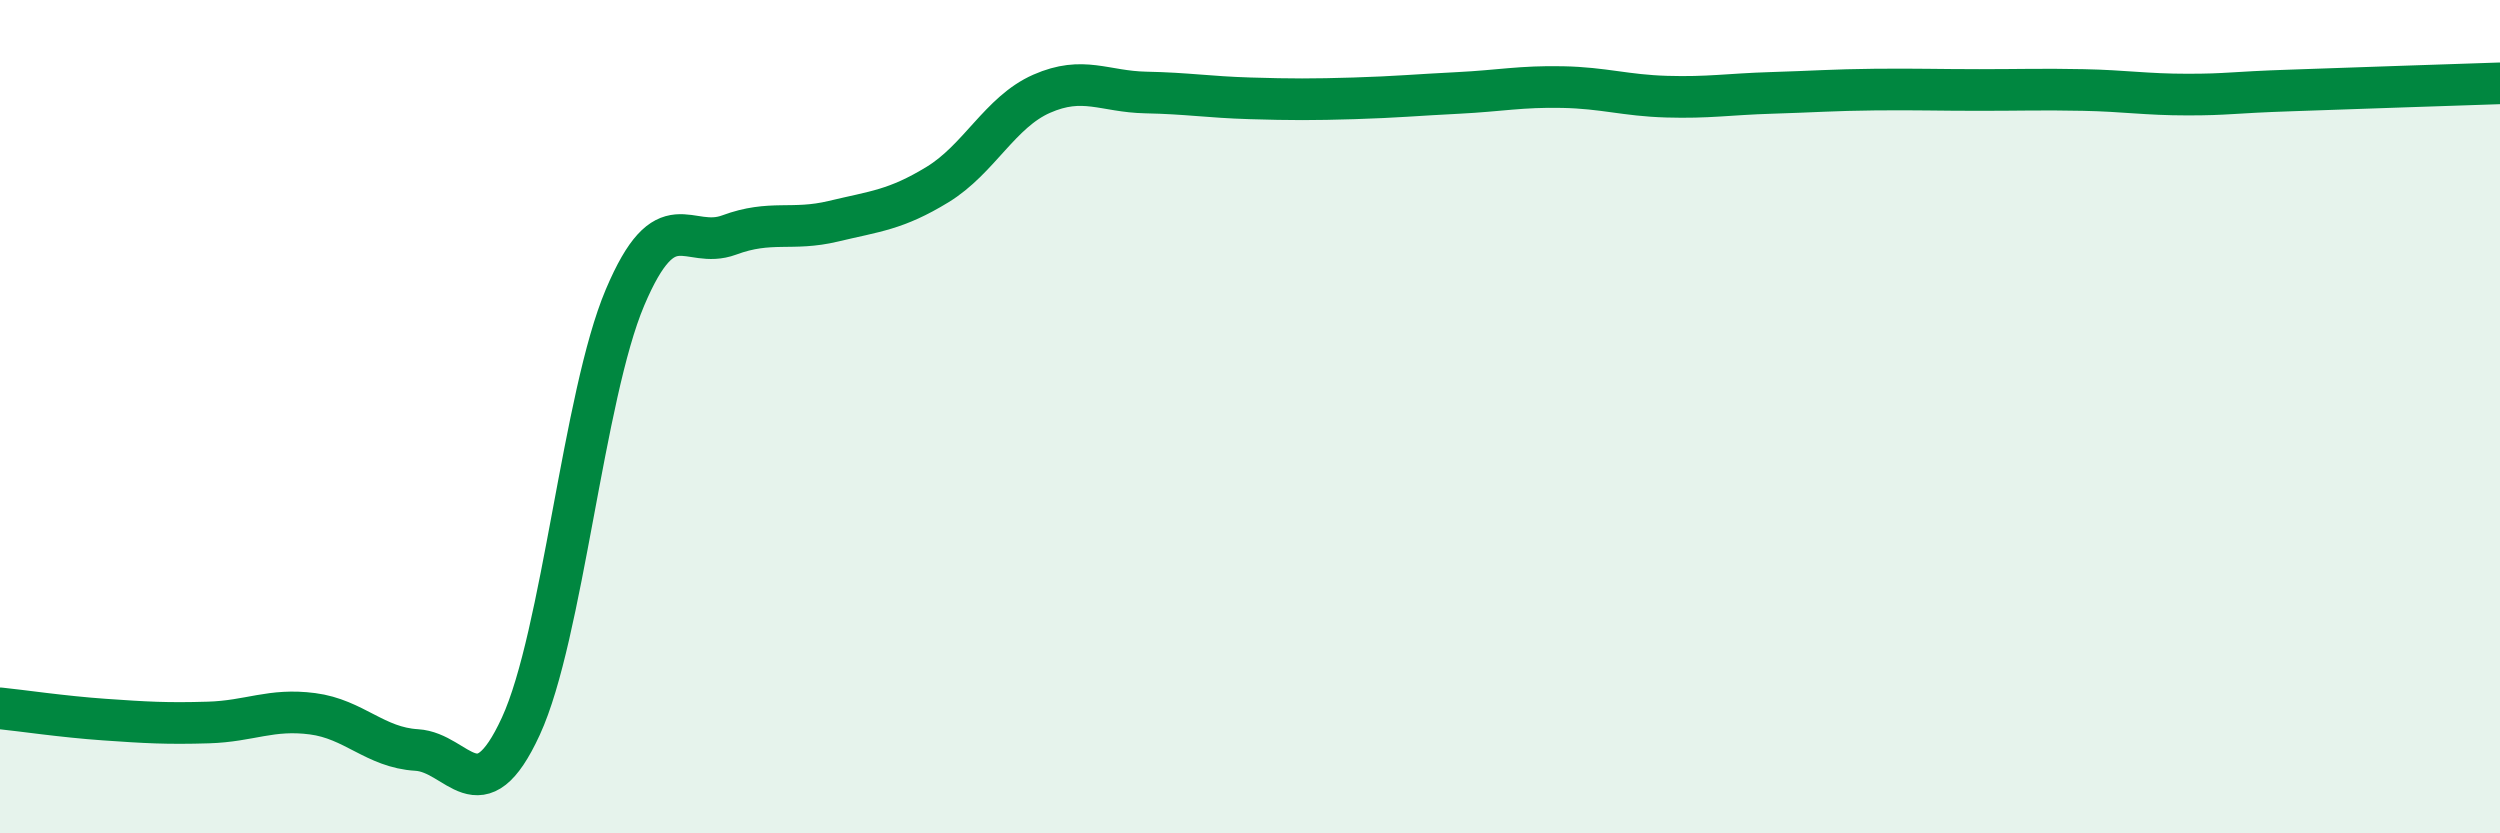 
    <svg width="60" height="20" viewBox="0 0 60 20" xmlns="http://www.w3.org/2000/svg">
      <path
        d="M 0,17 C 0.5,17.05 1.5,17.2 2.5,17.27 C 3.5,17.34 4,17.37 5,17.34 C 6,17.31 6.5,17 7.5,17.13 C 8.5,17.26 9,17.94 10,18 C 11,18.06 11.5,19.6 12.5,17.43 C 13.5,15.26 14,9.5 15,7.14 C 16,4.78 16.5,6.01 17.5,5.64 C 18.5,5.27 19,5.55 20,5.31 C 21,5.07 21.5,5.04 22.5,4.43 C 23.5,3.82 24,2.69 25,2.25 C 26,1.81 26.5,2.2 27.5,2.22 C 28.5,2.24 29,2.33 30,2.36 C 31,2.39 31.5,2.39 32.5,2.36 C 33.5,2.33 34,2.28 35,2.23 C 36,2.18 36.5,2.07 37.5,2.09 C 38.5,2.11 39,2.29 40,2.32 C 41,2.35 41.5,2.26 42.5,2.23 C 43.5,2.2 44,2.16 45,2.15 C 46,2.14 46.5,2.16 47.5,2.16 C 48.5,2.16 49,2.14 50,2.16 C 51,2.18 51.5,2.27 52.5,2.27 C 53.5,2.27 53.5,2.22 55,2.17 C 56.5,2.12 59,2.03 60,2L60 20L0 20Z"
        fill="#008740"
        opacity="0.1"
        stroke-linecap="round"
        stroke-linejoin="round"
      />
      <path
        d="M 0,17 C 0.5,17.05 1.5,17.2 2.5,17.27 C 3.5,17.34 4,17.37 5,17.34 C 6,17.31 6.5,17 7.5,17.13 C 8.5,17.26 9,17.94 10,18 C 11,18.06 11.5,19.6 12.5,17.43 C 13.5,15.26 14,9.5 15,7.14 C 16,4.78 16.5,6.01 17.5,5.64 C 18.5,5.27 19,5.55 20,5.31 C 21,5.07 21.5,5.04 22.5,4.43 C 23.5,3.82 24,2.69 25,2.25 C 26,1.81 26.5,2.2 27.5,2.22 C 28.5,2.24 29,2.33 30,2.36 C 31,2.39 31.5,2.39 32.5,2.36 C 33.5,2.33 34,2.28 35,2.23 C 36,2.18 36.5,2.07 37.5,2.09 C 38.5,2.11 39,2.29 40,2.32 C 41,2.35 41.5,2.26 42.5,2.23 C 43.5,2.2 44,2.16 45,2.15 C 46,2.14 46.5,2.16 47.5,2.16 C 48.5,2.16 49,2.14 50,2.16 C 51,2.18 51.5,2.27 52.5,2.27 C 53.5,2.27 53.5,2.22 55,2.17 C 56.5,2.12 59,2.03 60,2"
        stroke="#008740"
        stroke-width="1"
        fill="none"
        stroke-linecap="round"
        stroke-linejoin="round"
      />
    </svg>
  